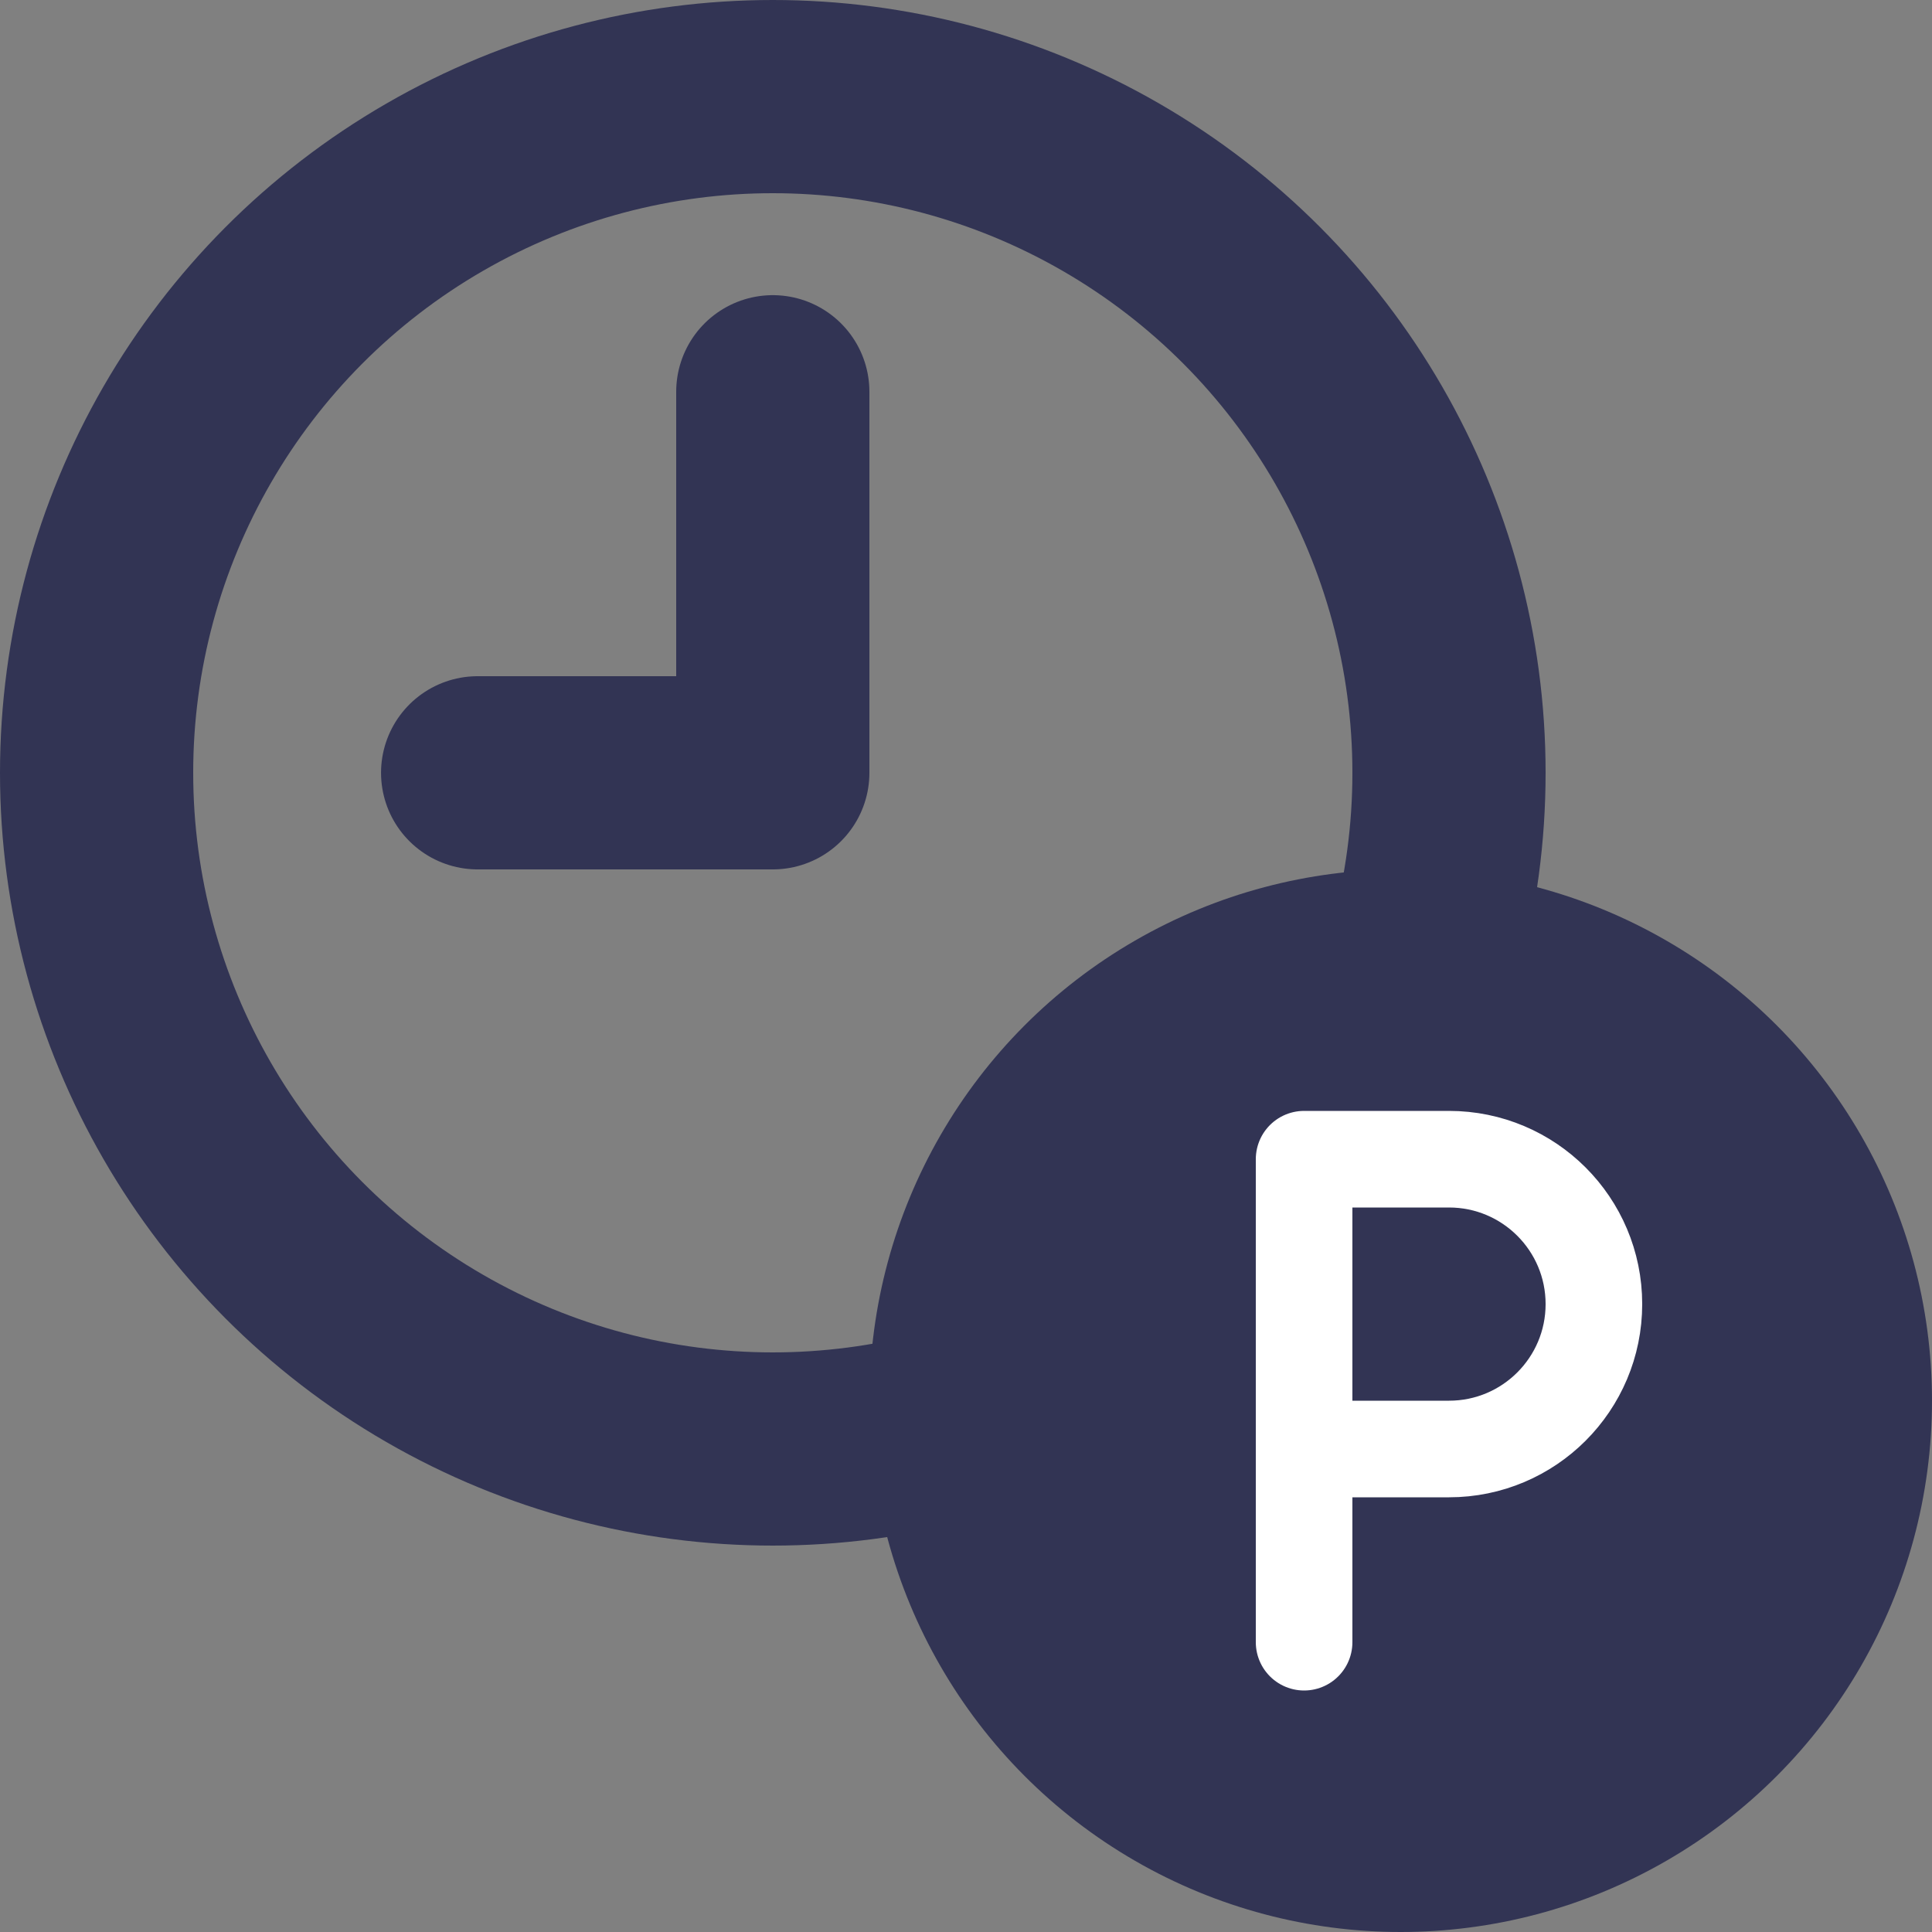<svg width="40" height="40" viewBox="0 0 40 40" fill="none" xmlns="http://www.w3.org/2000/svg">
<rect x="0" y="0" width="40" height="40" fill="#808080" stroke="none"/>
<circle cx="16" cy="16" r="14" stroke="#323454" stroke-width="4"/>
<circle cx="29" cy="29" r="11" fill="#323454"/>
<path d="M16 8.111V16H9.889" stroke="#323454" stroke-width="4" stroke-linecap="round" stroke-linejoin="round"/>
<path d="M27 34L27 24L30 24C31.657 24 33 25.343 33 27V27C33 28.657 31.657 30 30 30H28" stroke="white" stroke-width="2" stroke-linecap="round" stroke-linejoin="round"/>
</svg>
